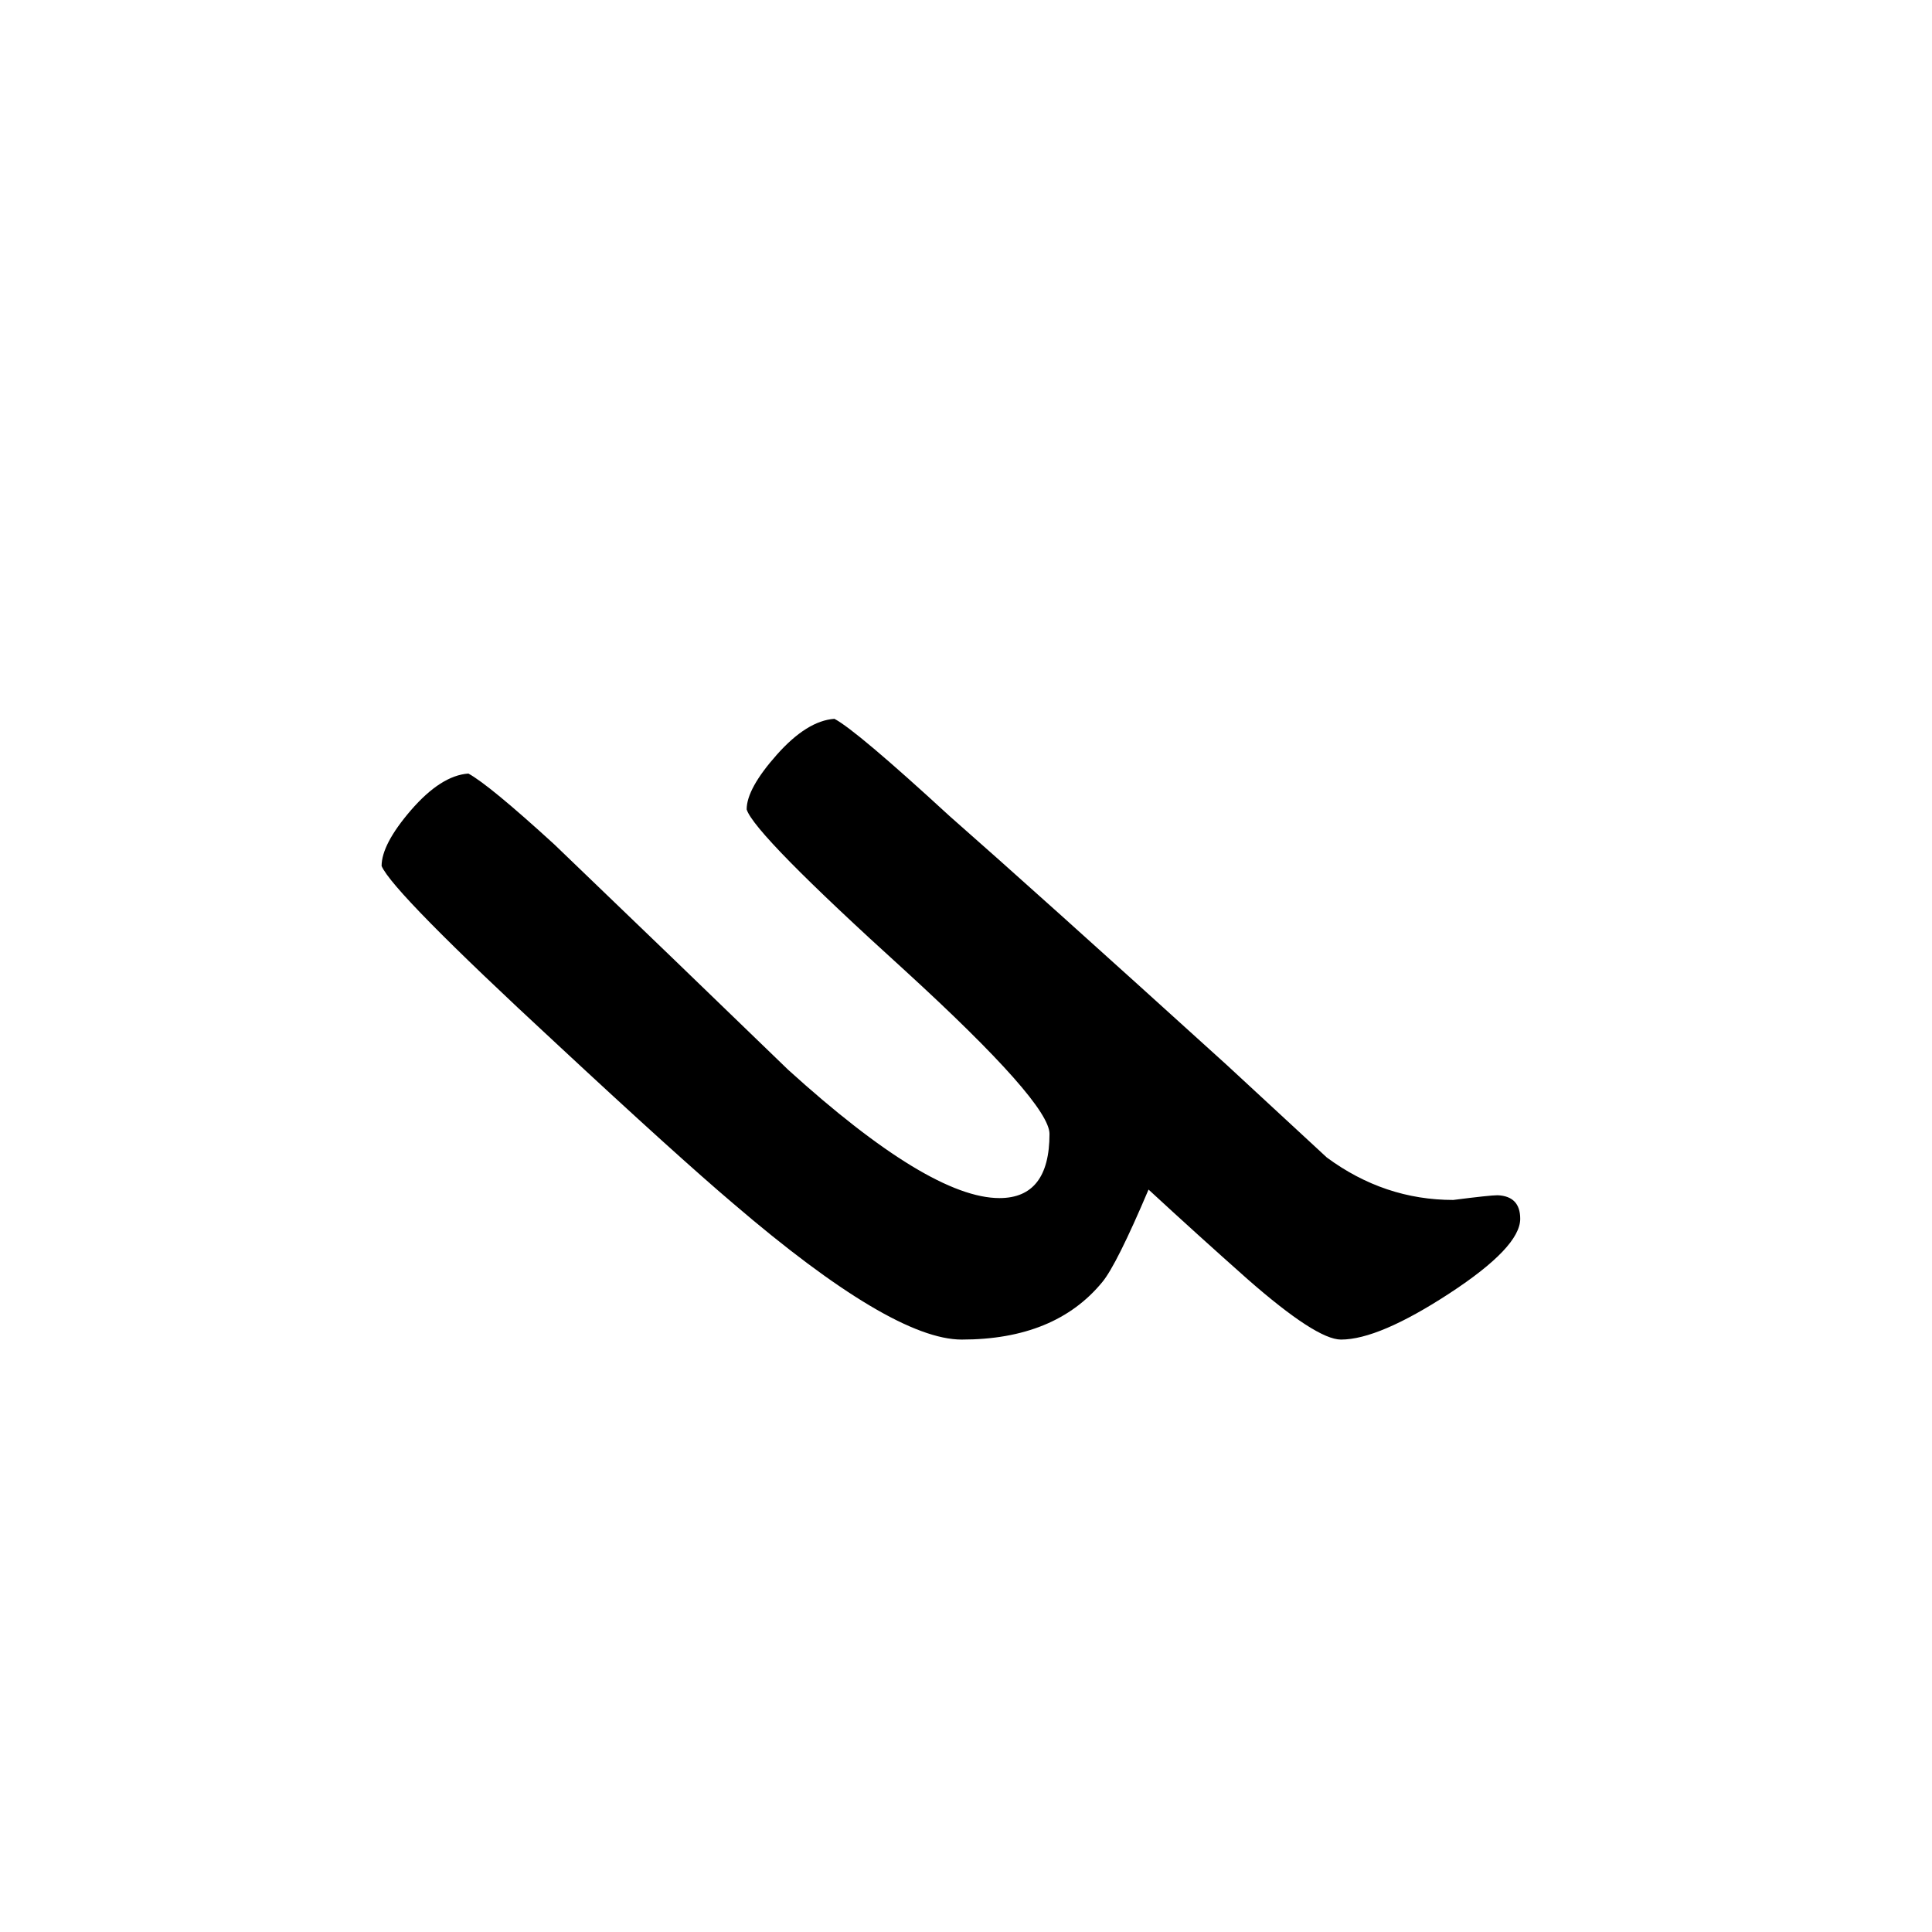 <?xml version="1.0" encoding="UTF-8" standalone="no"?>
<!-- Created with Inkscape (http://www.inkscape.org/) -->
<svg
   xmlns:svg="http://www.w3.org/2000/svg"
   xmlns="http://www.w3.org/2000/svg"
   version="1.0"
   width="64"
   height="64"
   id="svg2">
  <defs
     id="defs4" />
  <g
     id="layer1">
    <path
       d="M 50.359,40.375 C 50.359,41 49.578,41.823 48.016,42.844 C 46.453,43.865 45.255,44.375 44.422,44.375 C 43.88,44.375 42.849,43.708 41.328,42.375 C 40.224,41.396 39.13,40.406 38.047,39.406 C 37.339,41.073 36.828,42.094 36.516,42.469 C 35.474,43.74 33.922,44.375 31.859,44.375 C 30.318,44.375 27.797,42.875 24.297,39.875 C 23.068,38.833 21.109,37.063 18.422,34.562 C 14.818,31.229 12.891,29.271 12.641,28.688 C 12.641,28.208 12.964,27.594 13.609,26.844 C 14.276,26.073 14.911,25.667 15.516,25.625 C 15.974,25.875 16.922,26.656 18.359,27.969 C 20.943,30.448 23.526,32.938 26.109,35.438 C 29.234,38.271 31.568,39.688 33.109,39.688 C 34.214,39.688 34.766,38.979 34.766,37.562 C 34.766,36.875 33.172,35.073 29.984,32.156 C 26.651,29.135 24.901,27.354 24.734,26.812 C 24.734,26.354 25.068,25.75 25.734,25 C 26.401,24.25 27.036,23.854 27.641,23.812 C 28.12,24.063 29.391,25.135 31.453,27.031 C 33.328,28.677 36.391,31.427 40.641,35.281 L 43.953,38.344 C 45.224,39.281 46.62,39.75 48.141,39.75 C 48.953,39.646 49.443,39.594 49.609,39.594 C 50.109,39.615 50.359,39.875 50.359,40.375"
       id="text2389"
       style="font-size:72px;font-style:normal;font-variant:normal;font-weight:normal;font-stretch:normal;text-align:center;line-height:125%;writing-mode:lr-tb;text-anchor:middle;fill:#000000;fill-opacity:1;stroke:none;stroke-width:1px;stroke-linecap:butt;stroke-linejoin:miter;stroke-opacity:1;font-family:Lucida Grande;-inkscape-font-specification:Lucida Grande" />
  </g>
</svg>
